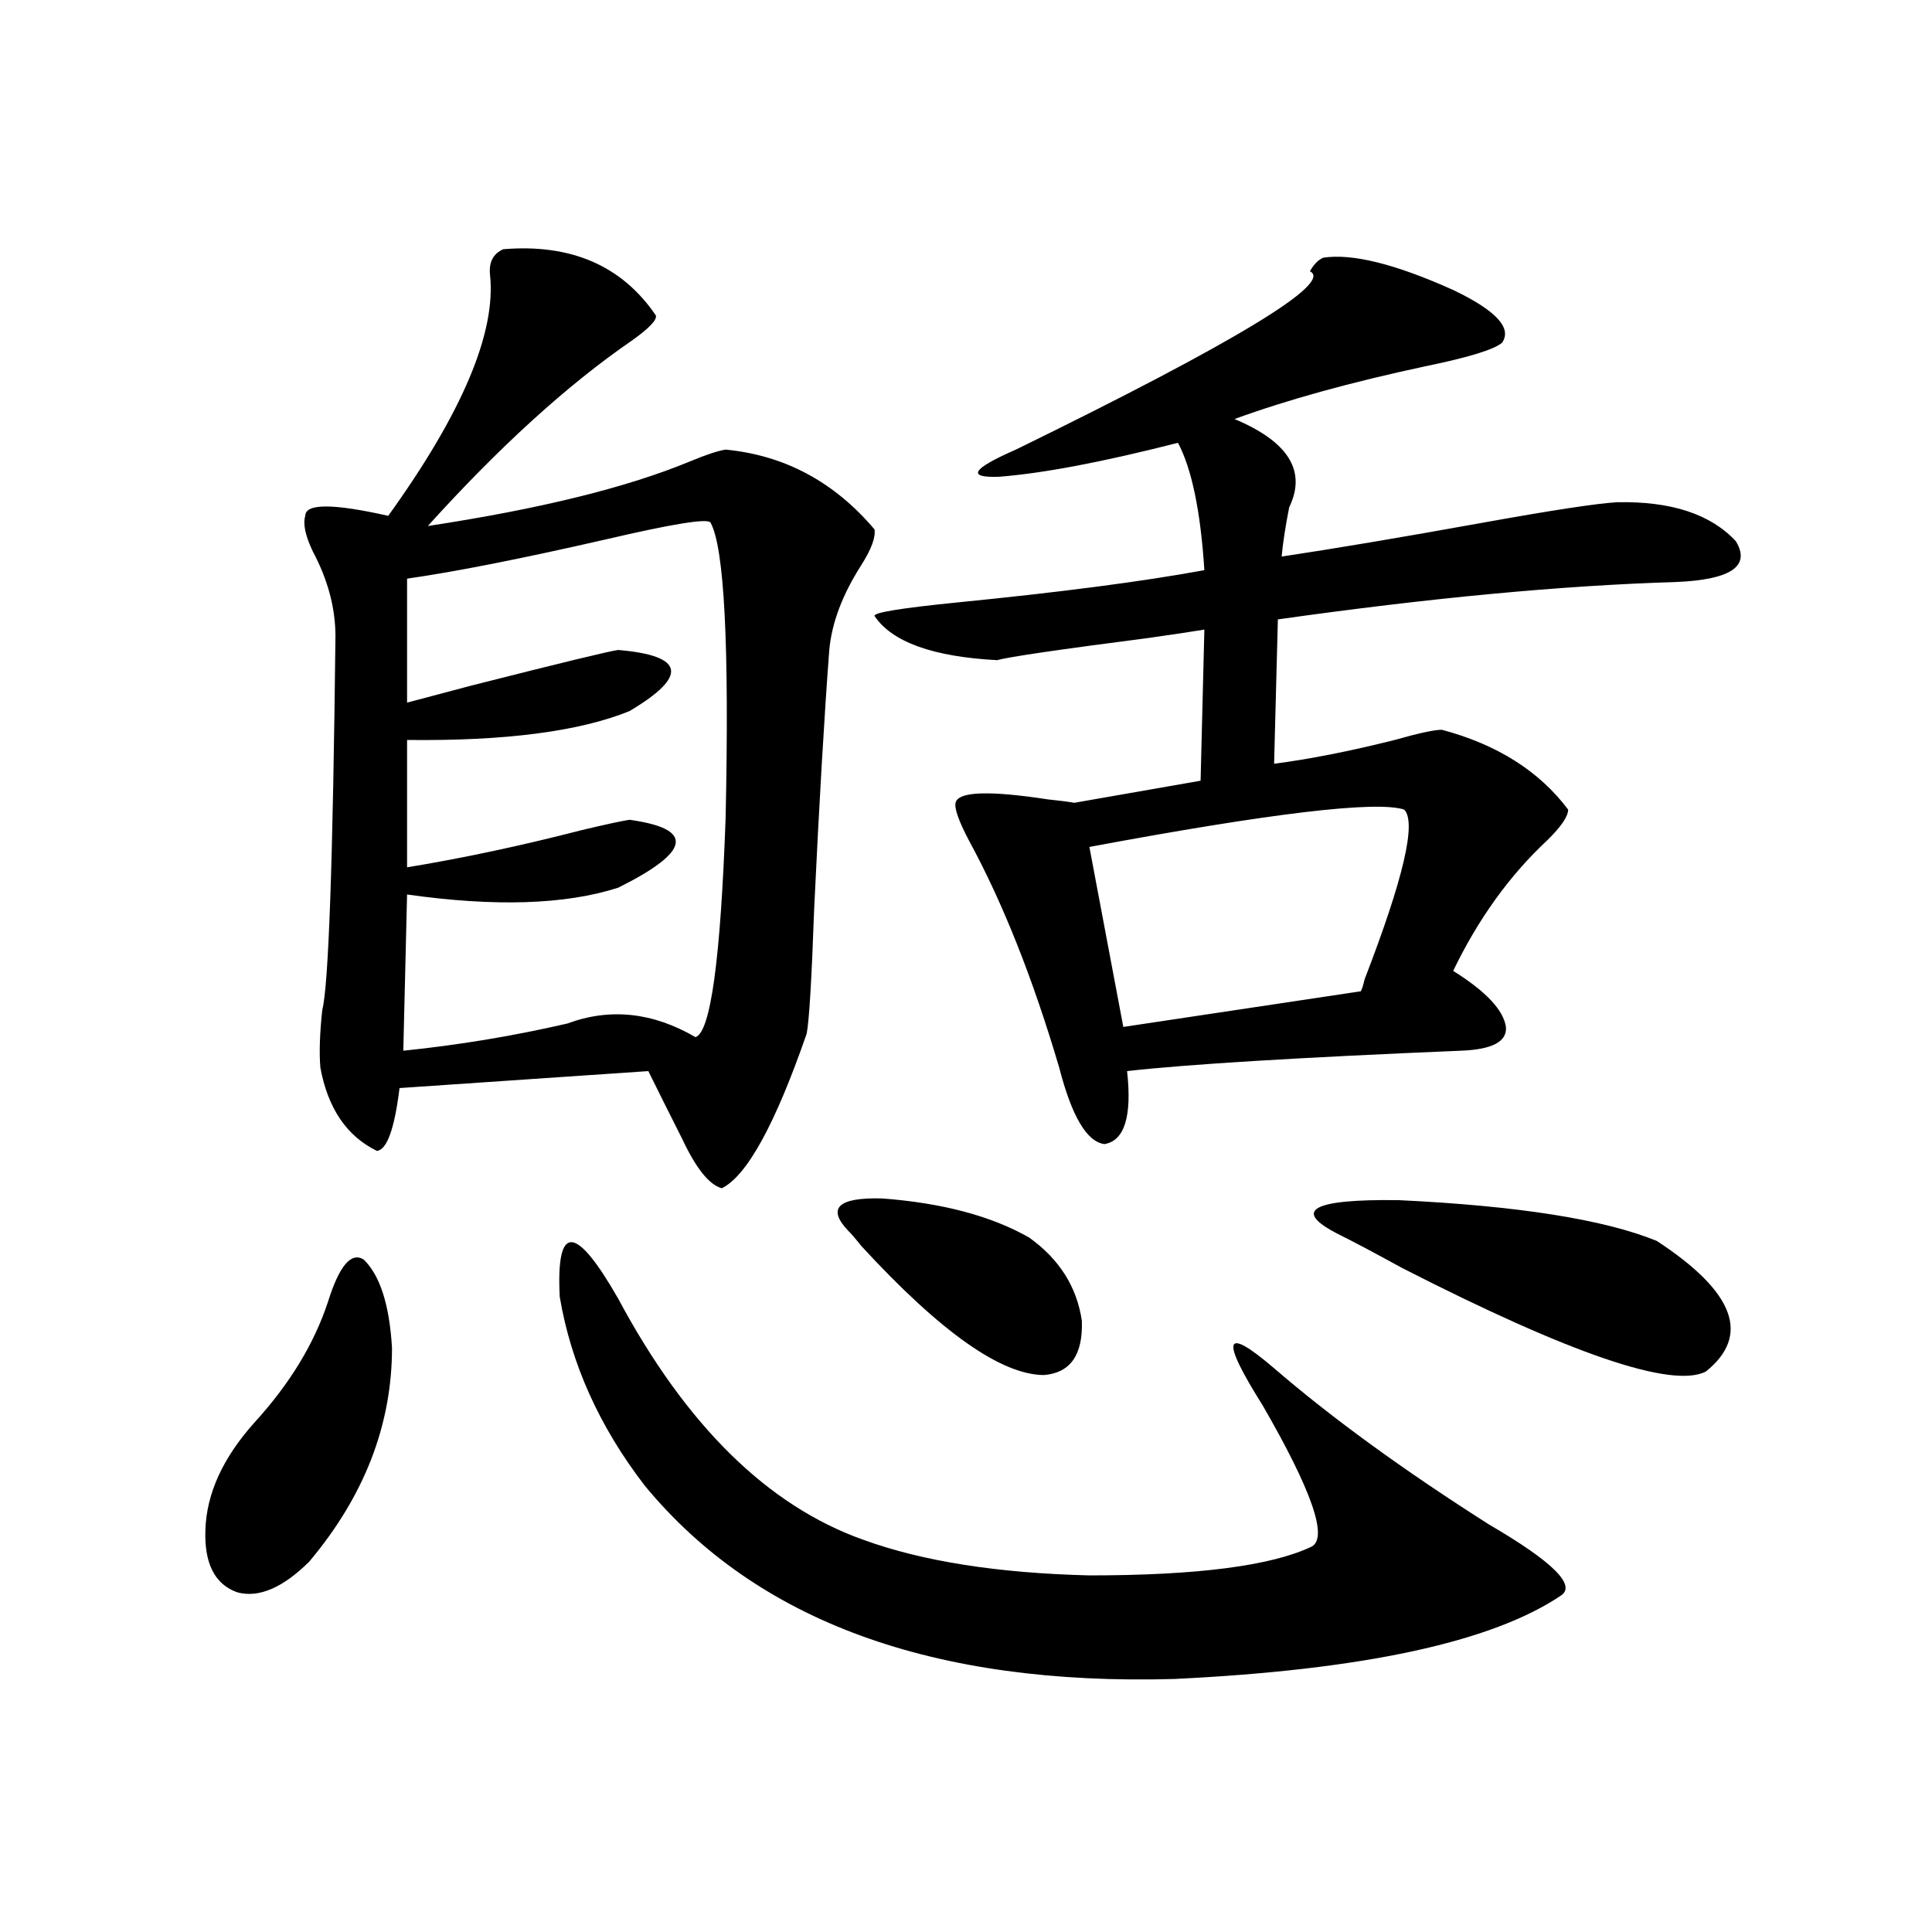 <?xml version="1.0" encoding="utf-8"?>
<!-- Generator: Adobe Illustrator 16.0.0, SVG Export Plug-In . SVG Version: 6.00 Build 0)  -->
<!DOCTYPE svg PUBLIC "-//W3C//DTD SVG 1.1//EN" "http://www.w3.org/Graphics/SVG/1.1/DTD/svg11.dtd">
<svg version="1.1" id="图层_1" xmlns="http://www.w3.org/2000/svg" xmlns:xlink="http://www.w3.org/1999/xlink" x="0px" y="0px"
	 width="1000px" height="1000px" viewBox="0 0 1000 1000" enable-background="new 0 0 1000 1000" xml:space="preserve">
<path d="M169.728,673.922c5.854-18.745,12.027-26.065,18.536-21.973c8.445,8.212,13.323,23.442,14.634,45.703
	c0,39.853-14.314,76.767-42.926,110.742c-13.658,13.486-26.021,18.759-37.072,15.82c-11.707-4.092-17.241-14.941-16.585-32.52
	c0.64-18.745,9.1-37.202,25.365-55.371C149.881,716.412,162.563,695.606,169.728,673.922z M260.457,129
	c35.121-2.925,61.462,8.501,79.022,34.277c0.641,2.348-3.582,6.743-12.683,13.184c-33.17,22.852-68.291,54.794-105.363,95.801
	c57.879-8.789,103.077-19.913,135.606-33.398c8.445-3.516,14.634-5.562,18.536-6.152c30.563,2.939,56.249,16.699,77.071,41.309
	c0.641,4.106-1.631,10.259-6.829,18.457c-9.756,15.244-15.289,29.883-16.585,43.945c-2.606,34.58-5.213,79.102-7.805,133.594
	c-1.311,36.914-2.606,58.598-3.902,65.039c-16.265,46.884-30.898,73.54-43.901,79.98c-6.509-1.758-13.338-10.245-20.487-25.488
	c-6.509-12.881-12.362-24.609-17.561-35.156L206.8,563.18c-2.607,21.094-6.509,31.943-11.707,32.52
	c-15.609-7.608-25.365-21.973-29.268-43.066c-0.656-7.608-0.335-17.578,0.976-29.883c3.247-12.305,5.518-76.753,6.829-193.359
	c0-14.639-3.902-29.292-11.707-43.945c-3.902-8.198-5.213-14.351-3.902-18.457c0-6.441,14.298-6.441,42.926,0
	c38.368-53.311,55.928-94.922,52.681-124.805C252.973,135.743,255.244,131.349,260.457,129z M367.771,270.504
	c-1.311-2.334-19.512,0.591-54.633,8.789c-43.581,9.97-77.727,16.699-102.436,20.215v64.16c6.494-1.758,17.561-4.683,33.169-8.789
	c46.173-11.714,71.538-17.866,76.096-18.457c34.466,2.939,36.417,13.486,5.854,31.641c-26.021,10.547-64.389,15.532-115.119,14.941
	v65.918c28.612-4.683,58.855-11.124,90.729-19.336c12.348-2.925,20.487-4.683,24.39-5.273c33.811,4.697,31.859,16.411-5.854,35.156
	c-27.316,8.789-63.748,9.97-109.265,3.516l-1.951,80.859c28.612-2.925,56.904-7.608,84.875-14.063
	c22.104-8.198,44.222-5.85,66.34,7.031c7.805-2.334,13.003-40.127,15.609-113.379C377.527,334.376,374.921,283.399,367.771,270.504z
	 M319.968,672.164c35.121,65.63,77.392,107.227,126.826,124.805c30.563,11.137,69.587,17.29,117.07,18.457
	c55.929,0,94.297-4.971,115.119-14.941c8.445-4.683,0-29.004-25.365-72.949c-22.118-35.156-20.167-41.597,5.854-19.336
	c29.908,25.791,66.98,52.734,111.217,80.859c33.17,19.336,45.518,31.641,37.072,36.914c-35.776,24.019-102.437,38.37-199.995,43.066
	c-124.875,3.516-216.26-29.883-274.14-100.195c-23.414-30.459-38.048-62.979-43.901-97.559
	C287.773,633.204,297.85,633.492,319.968,672.164z M438.989,637.008c-11.066-11.714-5.213-17.276,17.561-16.699
	c31.219,2.348,56.584,9.091,76.096,20.215c15.609,11.137,24.71,25.488,27.316,43.066c0.641,17.578-5.854,26.958-19.512,28.125
	c-22.118,0-53.657-22.261-94.632-66.797C442.557,640.826,440.285,638.189,438.989,637.008z M684.837,133.395
	c14.954-2.334,37.393,3.227,67.315,16.699c22.104,10.547,30.563,19.638,25.365,27.246c-3.902,3.516-17.24,7.622-39.999,12.305
	c-38.383,8.212-71.218,17.29-98.534,27.246c27.957,11.728,37.393,26.958,28.292,45.703c-1.951,9.97-3.262,18.457-3.902,25.488
	c27.316-4.092,62.103-9.956,104.388-17.578c35.762-6.441,58.855-9.956,69.267-10.547c27.957-0.577,48.444,6.152,61.462,20.215
	c7.805,12.895-2.606,19.927-31.219,21.094c-58.535,1.758-127.161,8.212-205.849,19.336l-1.951,74.707
	c18.201-2.334,39.023-6.441,62.438-12.305c12.348-3.516,20.487-5.273,24.39-5.273c28.612,7.622,50.396,21.396,65.364,41.309
	c0,3.516-3.582,8.789-10.731,15.82c-19.512,18.169-35.776,40.732-48.779,67.676c16.905,10.547,26.006,20.215,27.316,29.004
	c0.641,7.622-7.164,11.728-23.414,12.305c-83.9,3.516-141.46,7.031-172.679,10.547c2.592,23.442-1.311,36.035-11.707,37.793
	c-9.115-1.167-16.92-14.351-23.414-39.551c-13.658-46.28-29.268-85.542-46.828-117.773c-5.213-9.956-7.484-16.397-6.829-19.336
	c1.296-5.85,17.226-6.441,47.804-1.758c5.854,0.591,10.396,1.181,13.658,1.758l65.364-11.426l1.951-78.223
	c-7.164,1.181-16.92,2.637-29.268,4.395c-45.532,5.864-71.553,9.668-78.047,11.426c-33.17-1.758-54.313-9.366-63.413-22.852
	c-0.655-1.758,13.658-4.092,42.926-7.031c53.322-5.273,95.928-10.835,127.802-16.699c-1.951-30.459-6.509-52.432-13.658-65.918
	c-39.023,9.97-69.922,15.82-92.681,17.578c-16.92,0.591-13.993-4.092,8.78-14.063c113.809-55.659,164.539-86.421,152.191-92.285
	C679.959,136.91,682.23,134.576,684.837,133.395z M726.787,419.039c-14.313-4.683-68.626,1.758-162.923,19.336l17.561,93.164
	l122.924-18.457c0.641-1.167,1.296-3.213,1.951-6.152C726.452,454.786,733.281,425.494,726.787,419.039z M857.516,642.281
	c40.319,26.367,48.779,48.93,25.365,67.676c-17.561,8.789-69.922-9.077-157.069-53.613c-14.969-8.198-26.021-14.063-33.17-17.578
	c-24.069-12.305-13.658-18.155,31.219-17.578C785.643,624.127,830.199,631.158,857.516,642.281z"/>
</svg>

